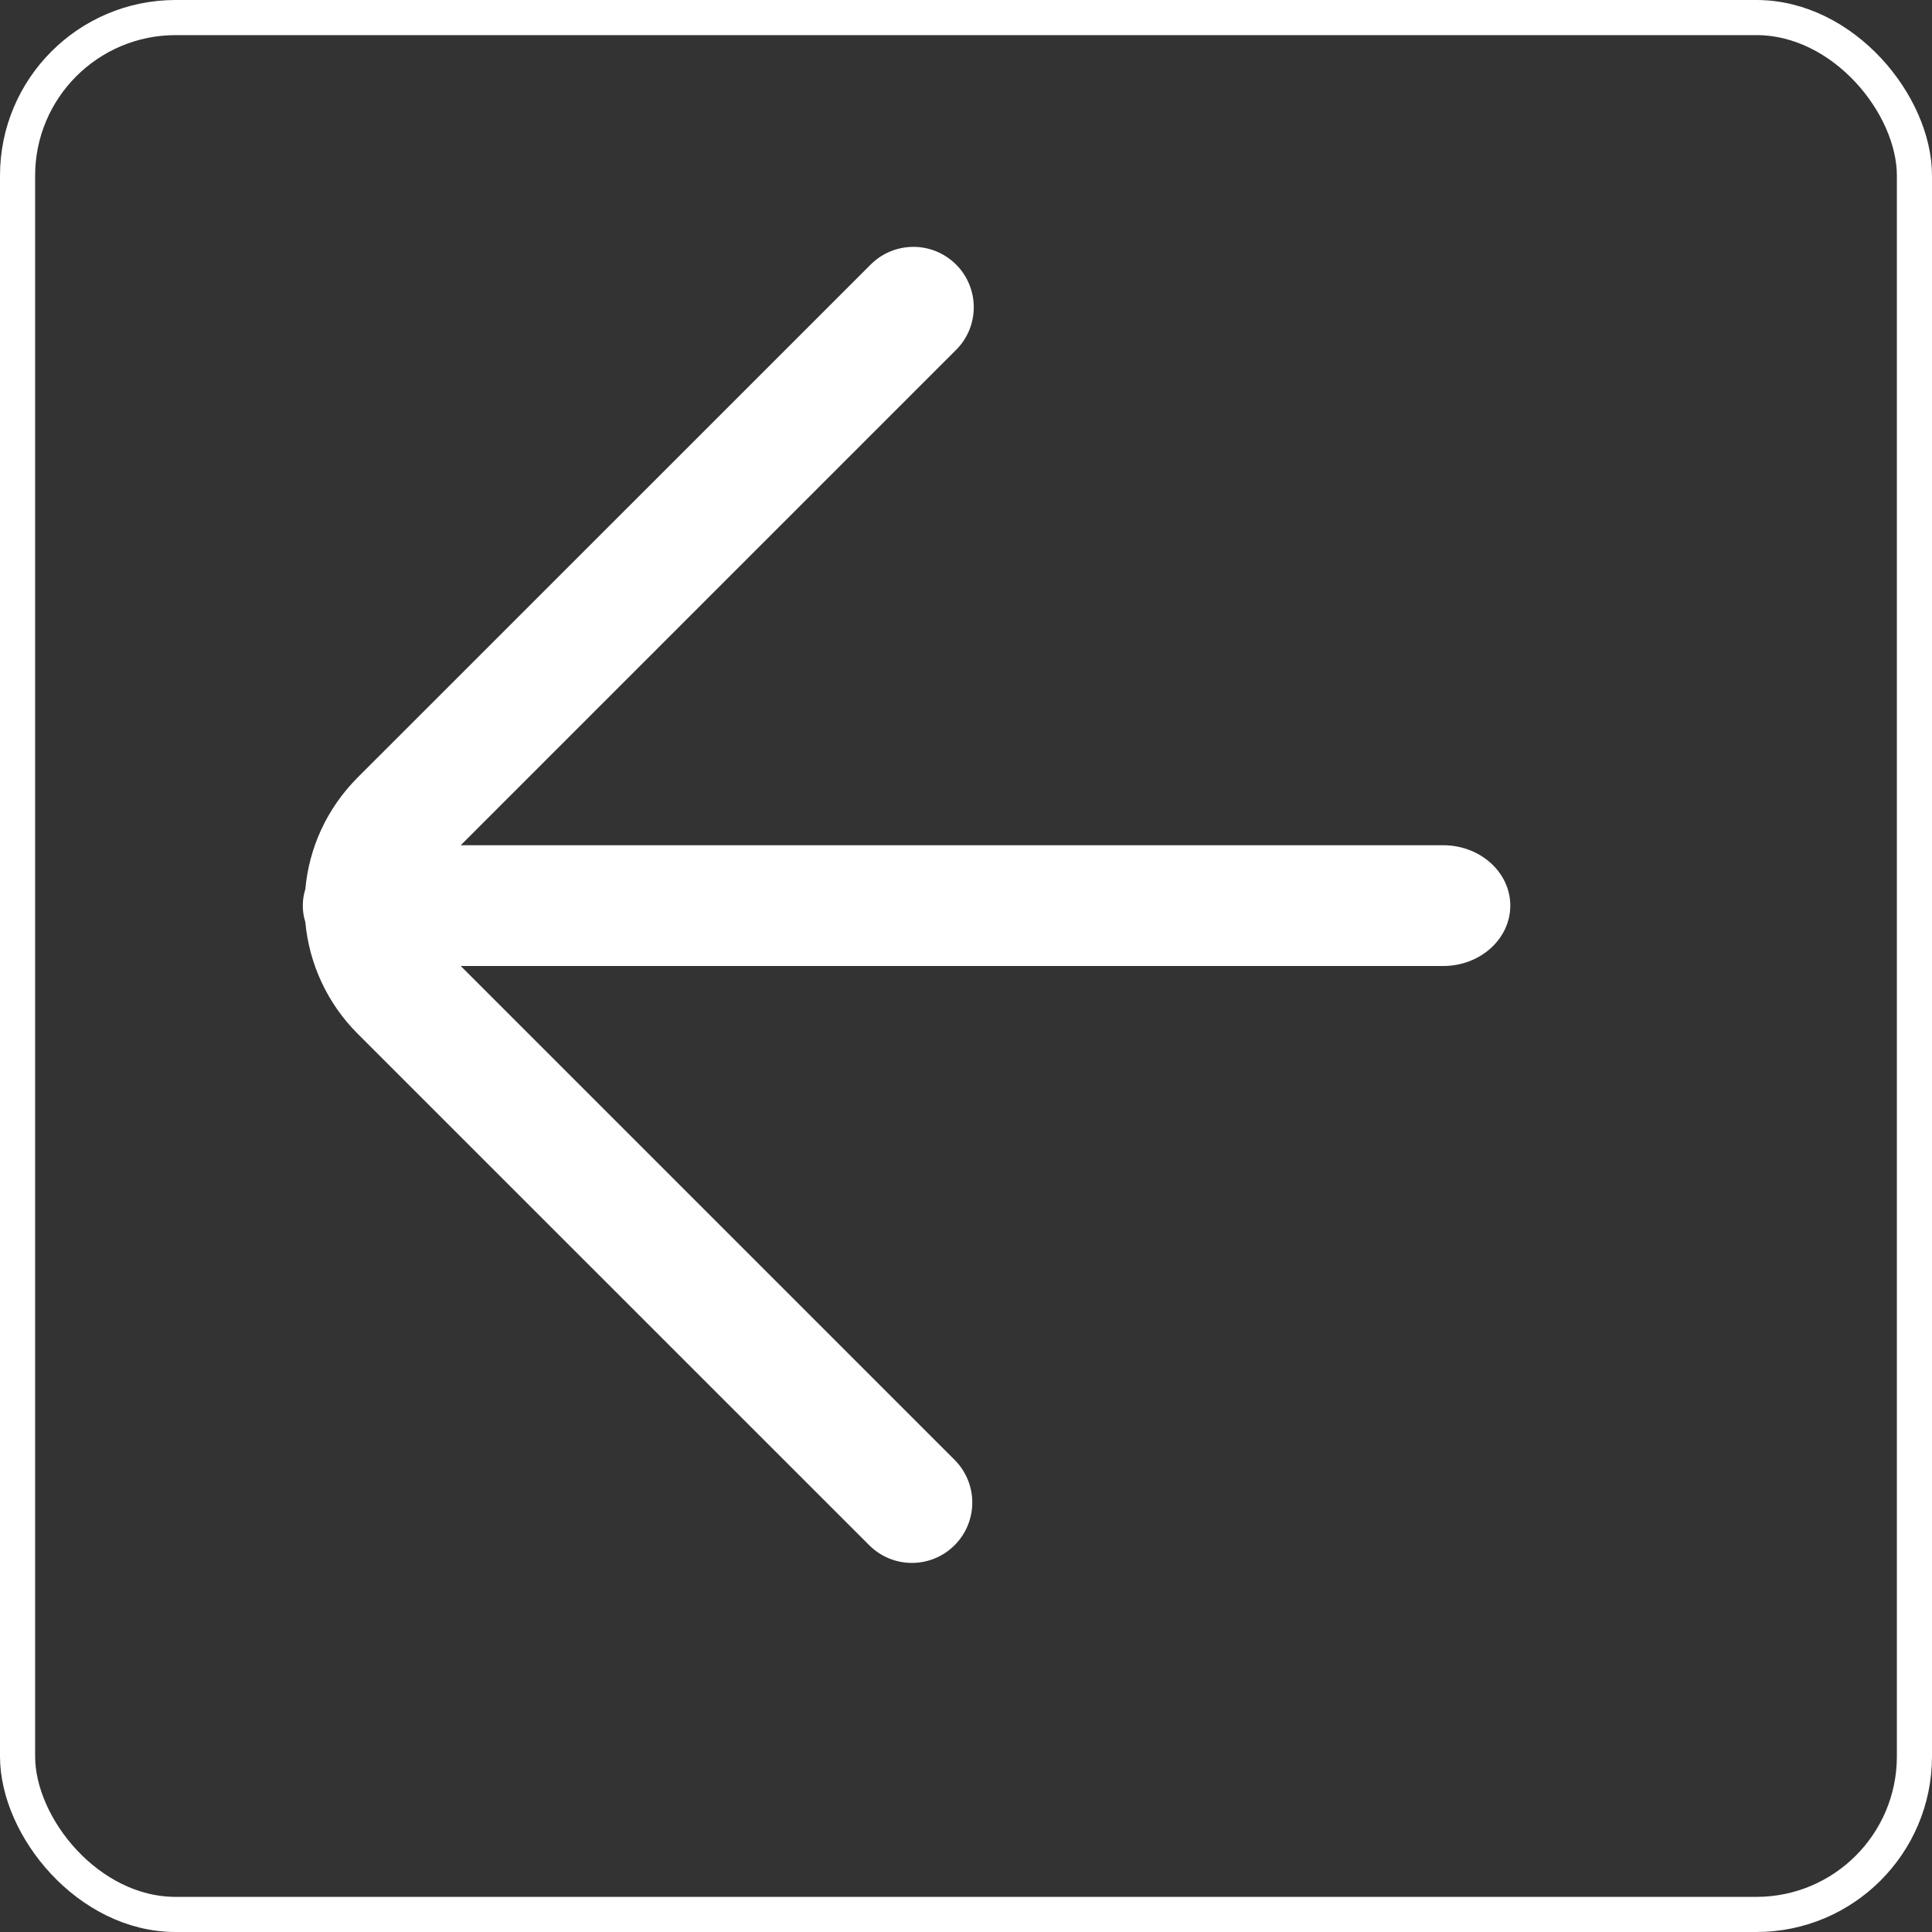 <svg width="55" height="55" viewBox="0 0 55 55" fill="none" xmlns="http://www.w3.org/2000/svg">
<rect x="0" y="0" width="55" height="55" fill="#333333" stroke="none"/>
<rect x="0.5" y="0.5" width="54" height="54" rx="4.5" stroke="white"/>
<path fill-rule="evenodd" clip-rule="evenodd" d="M13.116 24.062H41.084C42.139 24.062 42.995 24.832 42.995 25.781C42.995 26.73 42.139 27.5 41.084 27.5H13.116L27.196 41.58C27.509 41.904 27.683 42.338 27.679 42.789C27.675 43.24 27.494 43.671 27.175 43.989C26.857 44.308 26.426 44.489 25.975 44.493C25.524 44.497 25.09 44.323 24.766 44.01L10.181 29.428C9.328 28.575 8.801 27.45 8.692 26.249C8.596 25.945 8.596 25.618 8.692 25.314C8.796 24.152 9.294 23.024 10.181 22.134L24.766 7.552C24.925 7.388 25.114 7.257 25.324 7.167C25.534 7.077 25.759 7.03 25.988 7.028C26.216 7.026 26.442 7.069 26.653 7.155C26.864 7.242 27.056 7.37 27.218 7.531C27.379 7.692 27.507 7.884 27.593 8.095C27.68 8.307 27.723 8.533 27.721 8.761C27.719 8.989 27.672 9.215 27.582 9.425C27.491 9.634 27.361 9.824 27.196 9.982L13.116 24.062Z" fill="white"/>
</svg>
